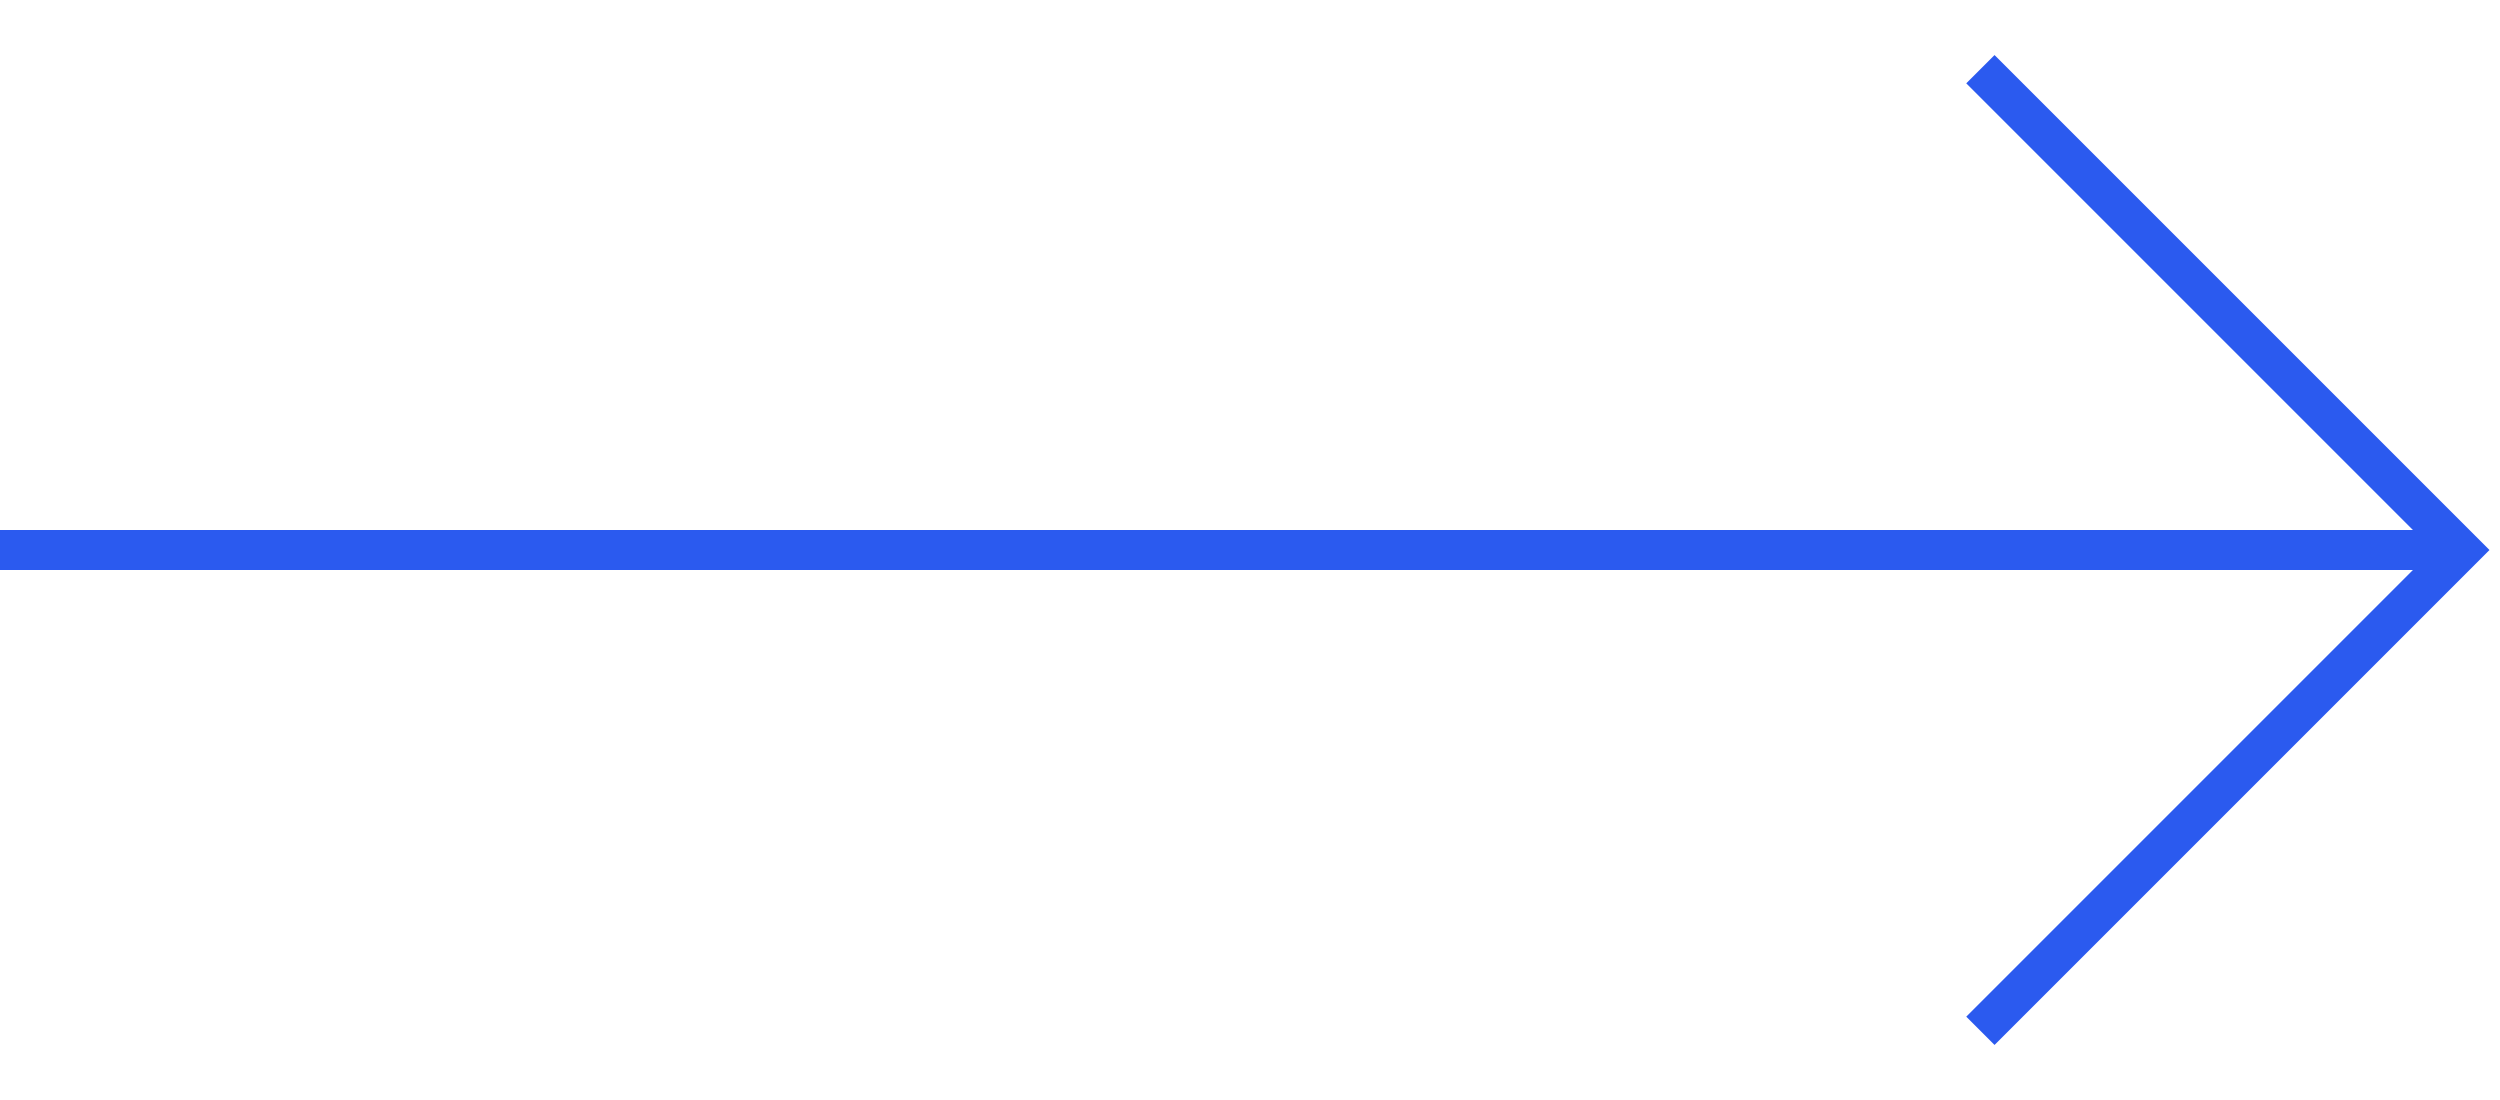 <svg id="Layer_1" data-name="Layer 1" xmlns="http://www.w3.org/2000/svg" viewBox="0 0 125 55"><defs><style>.cls-1{fill:none;stroke:#2b5aef;stroke-miterlimit:10;stroke-width:2px;}</style></defs><title>next-long-arrow</title><line class="cls-1" y1="27.5" x2="123.02" y2="27.5"/><polyline class="cls-1" points="99.02 3.46 123.06 27.5 99.02 51.54"/></svg>